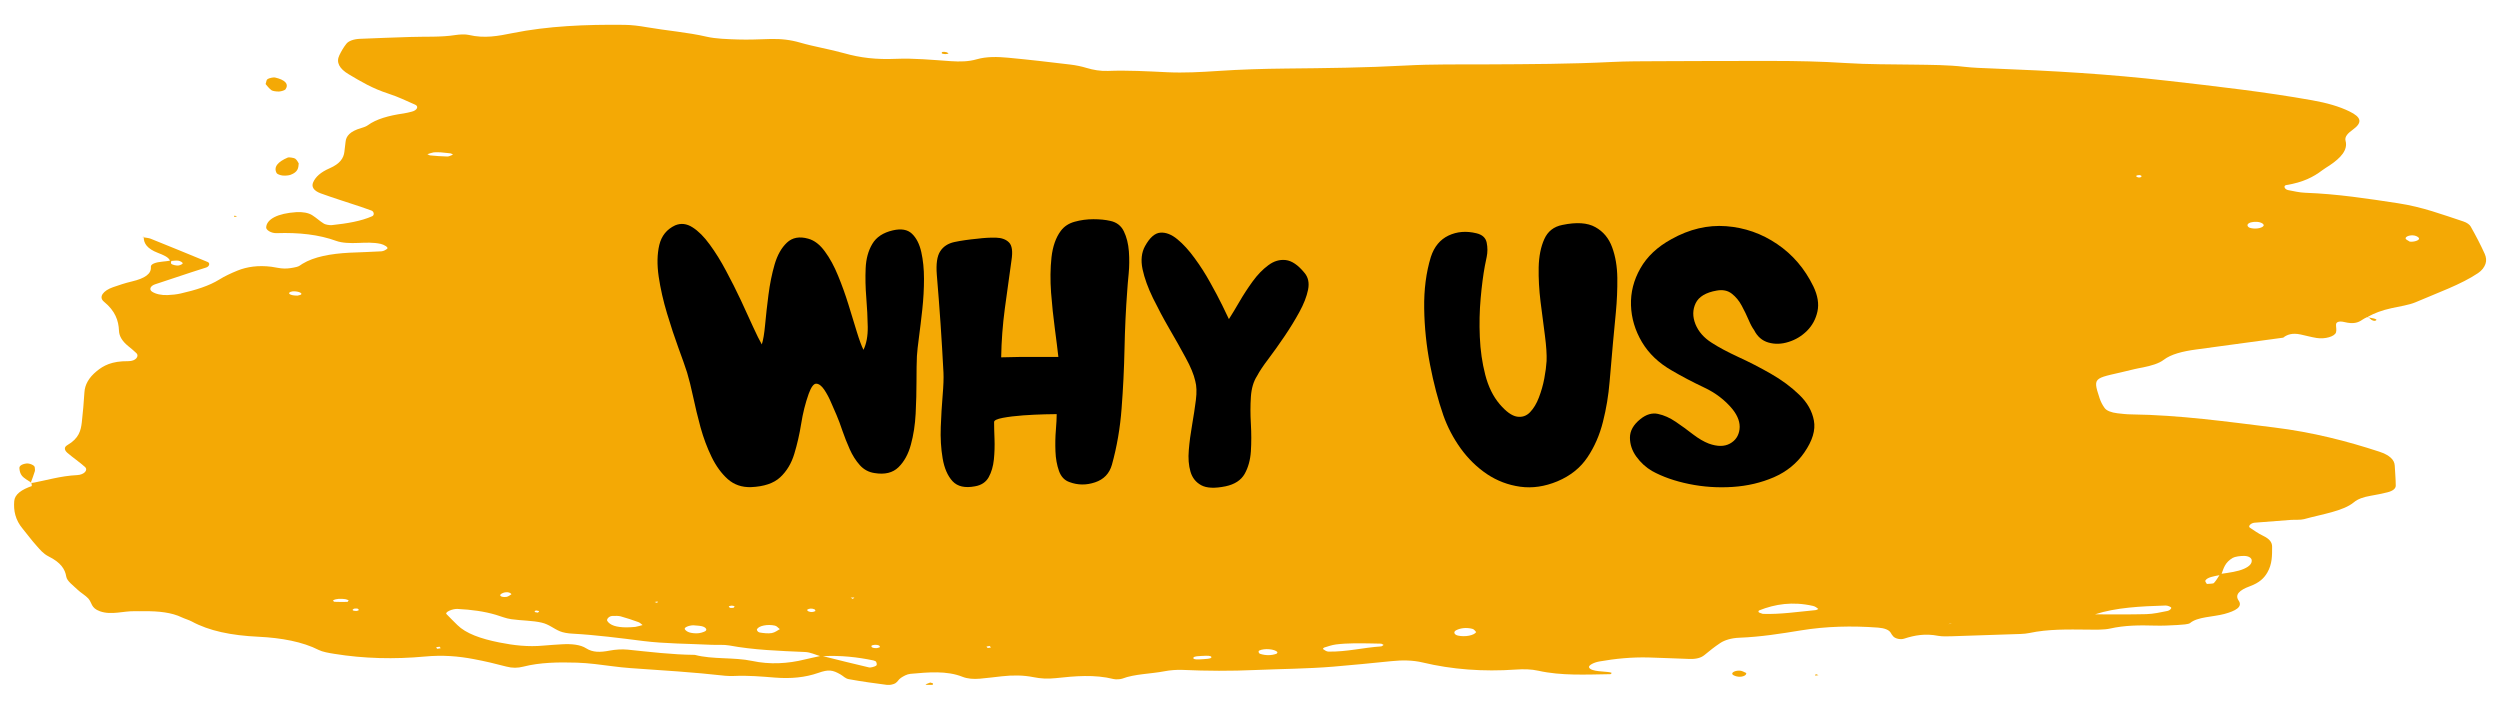 <svg xmlns="http://www.w3.org/2000/svg" xmlns:xlink="http://www.w3.org/1999/xlink" width="500" viewBox="0 0 375 107.25" height="143" preserveAspectRatio="xMidYMid meet"><defs><g></g><clipPath id="bc8bbec480"><path d="M 2 3.676 L 373 3.676 L 373 102.734 L 2 102.734 Z M 2 3.676 " clip-rule="nonzero"></path></clipPath><clipPath id="44001ffa5c"><path d="M 138 102 L 140 102 L 140 102.734 L 138 102.734 Z M 138 102 " clip-rule="nonzero"></path></clipPath></defs><path fill="#f4a905" d="M 4.586 72.48 C 4.629 72.473 4.668 72.461 4.715 72.453 C 4.711 72.445 4.711 72.434 4.707 72.422 L 4.586 72.48 " fill-opacity="1" fill-rule="nonzero"></path><path fill="#f4a905" d="M 21.363 35.562 C 21.43 35.574 21.492 35.59 21.559 35.602 C 21.559 35.57 21.527 35.543 21.527 35.508 L 21.363 35.562 " fill-opacity="1" fill-rule="nonzero"></path><g clip-path="url(#bc8bbec480)"><path fill="#f4a905" d="M 362.863 35.77 C 362.848 35.617 362.508 35.402 362.188 35.336 C 361.555 35.207 360.801 35.453 360.844 35.777 C 360.863 35.941 361.246 36.09 361.469 36.246 C 362.074 36.316 362.895 36.07 362.863 35.77 Z M 339.52 33.895 C 339.703 33.641 339.18 33.305 338.523 33.277 C 337.816 33.246 337.281 33.398 337.137 33.691 C 337.062 33.836 337.219 34.09 337.473 34.172 C 338.238 34.41 339.254 34.25 339.52 33.895 Z M 321.234 26.426 C 321.246 26.371 321.074 26.273 320.949 26.262 C 320.812 26.246 320.633 26.301 320.477 26.328 C 320.48 26.402 320.422 26.504 320.508 26.539 C 320.883 26.691 321.172 26.645 321.234 26.426 Z M 314.242 92.152 C 316.809 92.152 319.383 92.188 321.945 92.121 C 323.02 92.094 324.094 91.848 325.109 91.645 C 325.426 91.582 325.711 91.324 325.688 91.164 C 325.672 91.039 325.133 90.82 324.855 90.828 C 321.105 90.941 317.391 91.125 314.242 92.152 Z M 330.812 87.074 C 330.723 87.23 330.949 87.422 331.027 87.594 C 331.391 87.559 331.996 87.559 332.074 87.469 C 332.422 87.086 332.66 86.68 332.918 86.277 C 332.016 86.445 331.082 86.605 330.812 87.074 Z M 334.914 83.68 C 333.723 84.379 333.559 85.238 333.238 86.066 C 334.43 85.891 335.656 85.734 336.59 85.324 C 337.426 84.957 337.82 84.52 337.754 84.008 C 337.711 83.691 337.32 83.402 336.625 83.387 C 336.051 83.379 335.238 83.492 334.914 83.68 Z M 292.254 93.633 C 292.418 93.594 292.578 93.551 292.742 93.512 C 292.703 93.512 292.66 93.508 292.621 93.512 C 292.488 93.531 292.375 93.59 292.254 93.633 Z M 272.734 91.328 C 272.516 91.168 272.301 90.965 271.949 90.887 C 268.879 90.191 266.254 90.613 263.887 91.555 C 263.758 91.605 263.742 91.754 263.812 91.836 C 263.883 91.918 264.125 91.969 264.422 92.082 C 267.062 92.172 269.66 91.766 272.305 91.523 C 272.484 91.508 272.766 91.352 272.734 91.328 Z M 221.43 94.812 C 221.242 94.645 221.148 94.395 220.84 94.32 C 219.945 94.094 219.043 94.207 218.406 94.547 C 217.965 94.781 218.125 95.215 218.699 95.34 C 219.77 95.574 221.105 95.32 221.43 94.812 Z M 207.543 96.738 C 207.406 96.672 207.277 96.551 207.137 96.547 C 205.781 96.516 204.426 96.484 203.074 96.5 C 202.172 96.512 201.254 96.559 200.395 96.668 C 199.773 96.75 199.223 96.949 198.676 97.117 C 198.535 97.16 198.398 97.32 198.469 97.371 C 198.676 97.516 198.98 97.738 199.262 97.742 C 202.043 97.785 204.484 97.137 207.164 96.961 C 207.309 96.949 207.418 96.816 207.543 96.738 Z M 191.621 97.816 C 191.223 97.355 189.66 97.207 188.879 97.586 C 188.707 97.672 188.793 98 189.008 98.07 C 189.848 98.352 190.73 98.328 191.453 98.07 C 191.582 98.027 191.57 97.902 191.621 97.816 Z M 181.684 98.66 C 181.809 98.453 181.496 98.344 180.887 98.363 C 180.438 98.383 179.977 98.395 179.535 98.441 C 179.344 98.457 179.078 98.535 179.035 98.609 C 178.895 98.836 179.195 98.941 179.809 98.914 C 180.258 98.887 180.715 98.871 181.16 98.82 C 181.359 98.801 181.641 98.734 181.684 98.66 Z M 148.645 97.117 C 148.586 97.047 148.523 96.977 148.461 96.902 C 148.305 96.93 148.137 96.957 147.977 96.98 C 148.035 97.051 148.055 97.16 148.168 97.184 C 148.277 97.207 148.484 97.145 148.645 97.117 Z M 131.973 97.086 C 132.02 96.848 131.773 96.715 131.242 96.719 C 131.062 96.723 130.754 96.801 130.73 96.859 C 130.641 97.086 130.922 97.23 131.441 97.223 C 131.621 97.223 131.797 97.133 131.973 97.086 Z M 131.43 99.293 C 131.402 99.207 131.203 99.105 131.023 99.066 C 128.621 98.566 126.121 98.285 123.449 98.426 C 125.75 99 128.047 99.578 130.387 100.121 C 130.582 100.168 131.242 99.992 131.414 99.855 C 131.598 99.707 131.492 99.48 131.43 99.293 Z M 123.012 98.41 C 122.266 98.191 121.555 97.836 120.77 97.801 C 116.902 97.633 113.043 97.5 109.395 96.82 C 108.602 96.672 107.586 96.762 106.68 96.719 C 103.27 96.551 99.738 96.559 96.484 96.152 C 92.965 95.707 89.488 95.25 85.852 95.047 C 85.199 95.016 84.457 94.891 83.996 94.695 C 83.012 94.289 82.371 93.656 81.25 93.395 C 79.91 93.078 78.184 93.094 76.691 92.879 C 75.855 92.758 75.152 92.453 74.398 92.227 C 72.656 91.707 70.711 91.445 68.633 91.34 C 67.871 91.297 66.695 91.824 66.969 92.109 C 67.492 92.664 68.059 93.207 68.609 93.758 C 69.879 95.016 72.078 95.812 74.922 96.375 C 77.086 96.805 79.203 97.059 81.555 96.836 C 82.453 96.754 83.363 96.703 84.27 96.645 C 85.723 96.559 87.062 96.688 87.922 97.246 C 88.906 97.875 90.012 97.871 91.473 97.586 C 92.266 97.434 93.309 97.359 94.133 97.445 C 97.473 97.781 100.766 98.199 104.227 98.23 C 106.863 98.938 110.078 98.559 112.828 99.141 C 115.465 99.707 118.176 99.555 120.73 98.918 C 121.465 98.738 122.238 98.582 123.012 98.41 Z M 66.105 97.234 C 66.051 97.16 65.996 97.086 65.945 97.008 C 65.77 97.039 65.523 97.051 65.449 97.105 C 65.391 97.152 65.535 97.25 65.594 97.324 C 65.766 97.297 65.934 97.266 66.105 97.234 Z M 64.539 23.312 C 65.387 23.387 66.238 23.465 67.094 23.477 C 67.371 23.484 67.664 23.297 67.949 23.199 C 67.82 23.129 67.719 23.02 67.559 23 C 66.945 22.922 66.309 22.871 66.078 22.848 C 65.449 22.848 65.203 22.82 65.023 22.859 C 64.695 22.926 64.414 23.035 64.109 23.129 C 64.254 23.191 64.375 23.297 64.539 23.312 Z M 75.031 89.254 C 74.992 89.469 75.48 89.617 75.965 89.535 C 76.281 89.48 76.469 89.277 76.715 89.141 C 76.594 88.91 76.227 88.77 75.742 88.855 C 75.422 88.914 75.055 89.109 75.031 89.254 Z M 80.195 91.785 C 80.258 91.844 80.512 91.859 80.684 91.895 C 80.75 91.82 80.91 91.723 80.855 91.676 C 80.789 91.617 80.535 91.602 80.363 91.566 C 80.301 91.641 80.141 91.738 80.195 91.785 Z M 91.094 93.145 C 91.5 93.785 92.441 94.102 93.98 94.105 C 94.422 94.086 94.879 94.09 95.289 94.035 C 95.68 93.977 96.023 93.852 96.387 93.758 C 96.18 93.605 96.035 93.418 95.746 93.312 C 94.898 93.004 94.02 92.707 93.086 92.449 C 92.77 92.363 92.254 92.379 91.832 92.395 C 91.367 92.41 90.93 92.887 91.094 93.145 Z M 98.195 90.301 L 98.586 90.438 L 98.656 90.215 Z M 102.727 94.387 C 102.828 94.562 103.082 94.762 103.414 94.863 C 103.746 94.969 104.273 95.02 104.676 94.992 C 105.07 94.961 105.496 94.832 105.762 94.691 C 106.16 94.477 105.871 94.062 105.246 93.926 C 104.863 93.844 104.395 93.836 103.969 93.793 C 103.258 93.828 102.574 94.129 102.727 94.387 Z M 109.535 91.18 C 109.609 91.215 109.859 91.18 110.023 91.172 C 110.082 91.098 110.219 91.016 110.172 90.957 C 110.129 90.902 109.875 90.836 109.75 90.844 C 109.281 90.887 109.191 91.023 109.535 91.18 Z M 113.555 94.371 C 113.469 94.523 113.68 94.824 113.934 94.871 C 114.492 94.973 115.25 95.051 115.762 94.961 C 116.277 94.867 116.602 94.562 116.977 94.367 C 116.672 94.148 116.539 93.91 116.223 93.84 C 115.141 93.598 113.824 93.863 113.555 94.371 Z M 121.102 91.441 C 121.027 91.492 121.129 91.637 121.25 91.695 C 121.609 91.855 121.988 91.836 122.32 91.652 C 122.273 91.566 122.289 91.453 122.168 91.398 C 121.809 91.238 121.391 91.254 121.102 91.441 Z M 127.598 89.637 L 127.922 89.84 L 128.152 89.633 Z M 53.824 91.504 C 53.852 91.438 53.695 91.359 53.617 91.285 C 53.438 91.293 53.168 91.266 53.082 91.309 C 52.738 91.492 52.875 91.625 53.43 91.648 C 53.559 91.652 53.797 91.562 53.824 91.504 Z M 52.297 90.043 C 52.125 89.984 51.98 89.898 51.789 89.871 C 51.129 89.789 50.465 89.781 49.98 90.043 C 49.914 90.078 50.082 90.27 50.164 90.27 C 50.812 90.297 51.465 90.297 52.113 90.281 C 52.184 90.281 52.234 90.125 52.297 90.043 Z M 45.172 44.172 C 45.406 43.941 44.629 43.648 43.906 43.703 C 43.723 43.719 43.504 43.797 43.422 43.875 C 43.16 44.121 43.836 44.367 44.66 44.336 C 44.836 44.281 45.094 44.246 45.172 44.172 Z M 26.746 39.102 C 26.453 39.055 26.062 39.113 25.699 39.141 C 25.676 39.301 25.574 39.48 25.723 39.598 C 25.883 39.723 26.383 39.844 26.707 39.832 C 26.977 39.82 27.414 39.609 27.402 39.496 C 27.395 39.355 27.051 39.156 26.746 39.102 Z M 372.824 39.574 C 372.66 40.055 372.305 40.566 371.703 40.969 C 369.18 42.672 365.57 43.945 362.309 45.348 C 361.363 45.75 359.949 45.957 358.723 46.227 C 357.312 46.535 356.156 46.965 355.199 47.508 C 355.242 47.543 355.289 47.582 355.328 47.621 C 355.242 47.602 355.156 47.586 355.07 47.566 C 354.82 47.691 354.551 47.812 354.355 47.957 C 353.691 48.43 352.977 48.629 351.672 48.312 C 350.863 48.113 350.414 48.301 350.406 48.684 C 350.391 49.07 350.508 49.461 350.406 49.84 C 350.234 50.477 348.746 50.906 347.48 50.695 C 346.66 50.559 345.902 50.348 345.109 50.176 C 343.816 49.898 343.062 50.195 342.465 50.652 C 338.117 51.242 333.77 51.832 329.422 52.422 C 327.391 52.695 325.645 53.133 324.547 53.98 C 323.844 54.523 322.691 54.859 321.418 55.117 C 321.004 55.203 320.562 55.27 320.164 55.371 C 314.141 56.887 313.781 56.23 314.941 59.738 C 315.105 60.238 315.352 60.73 315.695 61.203 C 315.98 61.602 316.668 61.879 317.617 61.992 C 318.281 62.066 318.965 62.152 319.641 62.156 C 327.066 62.254 334.09 63.258 341.129 64.121 C 346.883 64.828 352.074 66.172 356.883 67.746 C 358.469 68.27 359.168 68.984 359.211 69.836 C 359.262 70.84 359.359 71.84 359.363 72.844 C 359.363 73.262 358.973 73.637 358.098 73.852 C 357.301 74.047 356.465 74.219 355.613 74.363 C 354.5 74.555 353.66 74.855 353.102 75.328 C 351.504 76.672 348.289 77.129 345.609 77.871 C 345.086 78.016 344.262 77.941 343.586 77.988 C 341.777 78.117 339.977 78.258 338.18 78.406 C 337.625 78.453 337.164 78.941 337.48 79.148 C 338.105 79.562 338.695 80 339.453 80.363 C 340.453 80.84 340.82 81.359 340.816 82 C 340.816 83.309 340.844 84.605 340.094 85.891 C 339.621 86.703 338.93 87.41 337.453 87.949 C 335.914 88.516 335.188 89.207 335.797 90.086 C 336.453 91.039 335.312 91.645 333.656 92.094 C 331.957 92.551 329.613 92.512 328.508 93.461 C 328.293 93.648 327.309 93.711 326.652 93.75 C 325.512 93.816 324.352 93.875 323.215 93.84 C 320.902 93.77 318.695 93.793 316.527 94.281 C 315.59 94.492 314.293 94.453 313.16 94.441 C 310.172 94.414 307.211 94.348 304.395 94.953 C 303.613 95.121 302.602 95.105 301.691 95.141 C 298.719 95.246 295.742 95.348 292.77 95.438 C 292.09 95.457 291.324 95.484 290.734 95.375 C 288.766 94.996 287.191 95.289 285.625 95.797 C 285.082 95.977 284.324 95.805 284.008 95.48 C 283.828 95.301 283.715 95.102 283.602 94.906 C 283.344 94.469 282.664 94.215 281.699 94.141 C 277.777 93.848 273.895 93.945 270.156 94.555 C 267.137 95.047 264.141 95.531 260.887 95.66 C 259.719 95.703 258.699 96.016 258.051 96.445 C 257.168 97.027 256.41 97.645 255.66 98.262 C 255.176 98.66 254.461 98.875 253.457 98.844 C 251.402 98.785 249.348 98.672 247.293 98.621 C 244.727 98.555 242.273 98.801 239.906 99.219 C 239.02 99.375 238.211 99.828 238.363 100.125 C 238.523 100.457 239.133 100.598 239.805 100.676 C 240.246 100.727 240.707 100.746 241.156 100.797 C 241.363 100.816 241.59 100.855 241.73 100.918 C 241.789 100.941 241.629 101.125 241.559 101.125 C 237.895 101.18 234.199 101.383 230.746 100.609 C 229.684 100.371 228.555 100.352 227.391 100.434 C 222.453 100.777 217.789 100.422 213.395 99.371 C 211.914 99.02 210.344 99.004 208.711 99.172 C 205.801 99.465 202.891 99.758 199.961 100 C 196.125 100.316 192.215 100.336 188.344 100.5 C 184.645 100.664 181.027 100.652 177.363 100.484 C 176.492 100.449 175.5 100.527 174.699 100.684 C 172.617 101.09 170.172 101.086 168.348 101.793 C 168.078 101.898 167.363 101.938 167.051 101.859 C 164.188 101.141 161.258 101.41 158.348 101.723 C 157.148 101.852 156.094 101.793 155.02 101.574 C 153.488 101.266 151.906 101.266 150.301 101.441 C 149.191 101.566 148.082 101.703 146.961 101.805 C 146.023 101.887 145.105 101.812 144.383 101.523 C 142.016 100.578 139.266 100.836 136.578 101.074 C 136.02 101.125 135.508 101.438 135.141 101.676 C 134.766 101.922 134.68 102.25 134.297 102.492 C 134.078 102.633 133.457 102.785 133.145 102.746 C 131.176 102.492 129.215 102.223 127.32 101.875 C 126.781 101.777 126.504 101.41 126.086 101.172 C 124.883 100.484 124.297 100.383 122.73 100.938 C 120.762 101.625 118.637 101.824 116.277 101.641 C 114.238 101.48 112.219 101.297 110.129 101.395 C 109.68 101.41 109.195 101.41 108.762 101.363 C 104.086 100.836 99.316 100.543 94.559 100.215 C 92.754 100.094 91.016 99.801 89.23 99.605 C 88.344 99.512 87.434 99.422 86.523 99.398 C 83.75 99.316 81.004 99.355 78.496 99.996 C 77.648 100.211 76.863 100.227 75.941 99.984 C 74.379 99.566 72.754 99.184 71.074 98.867 C 68.742 98.422 66.406 98.23 63.73 98.48 C 59.188 98.902 54.582 98.797 50.156 98.078 C 49.316 97.945 48.363 97.777 47.812 97.496 C 45.414 96.273 42.219 95.676 38.773 95.512 C 34.645 95.32 31.352 94.625 28.77 93.223 C 28.344 92.992 27.73 92.824 27.273 92.605 C 25.758 91.871 23.809 91.664 21.664 91.68 C 21.203 91.68 20.742 91.695 20.285 91.68 C 18.516 91.625 16.73 92.312 14.992 91.691 C 13.617 91.199 13.824 90.41 13.242 89.77 C 12.824 89.309 12.094 88.902 11.625 88.445 C 10.973 87.812 10.043 87.16 9.941 86.5 C 9.758 85.344 9.086 84.363 7.316 83.477 C 6.449 83.039 5.992 82.426 5.488 81.867 C 4.73 81.031 4.113 80.168 3.406 79.316 C 2.281 77.973 2.023 76.586 2.133 75.168 C 2.211 74.176 3.168 73.441 4.91 72.859 C 4.91 72.855 4.766 72.922 4.766 72.922 C 4.77 72.766 4.75 72.609 4.715 72.453 C 6.996 72.062 9.016 71.391 11.57 71.266 C 12.625 71.215 13.266 70.512 12.738 70.035 C 11.938 69.32 10.945 68.645 10.117 67.934 C 9.695 67.57 9.531 67.102 10.09 66.777 C 11.867 65.75 12.125 64.562 12.27 63.355 C 12.445 61.852 12.566 60.348 12.664 58.844 C 12.73 57.723 13.297 56.66 14.508 55.668 C 15.52 54.844 16.742 54.152 19.219 54.176 C 20.441 54.191 20.875 53.387 20.48 52.992 C 20.113 52.629 19.672 52.277 19.242 51.922 C 18.352 51.203 17.875 50.434 17.848 49.613 C 17.789 48.094 17.285 46.633 15.598 45.258 C 14.73 44.547 15.492 43.59 16.945 43.082 C 17.84 42.77 18.758 42.461 19.762 42.223 C 21.789 41.746 22.727 41.051 22.629 40.031 C 22.586 39.598 23.367 39.332 24.379 39.242 C 24.754 39.211 25.121 39.156 25.492 39.105 C 25.32 38.586 24.508 38.246 23.695 37.934 C 22.055 37.305 21.562 36.5 21.559 35.602 C 21.93 35.66 22.34 35.703 22.609 35.812 C 25.473 36.961 28.312 38.129 31.148 39.297 C 31.551 39.457 31.41 39.969 30.934 40.125 C 30.207 40.367 29.457 40.594 28.727 40.832 C 26.895 41.438 25.059 42.035 23.254 42.648 C 22.52 42.902 22.34 43.441 22.809 43.75 C 23.359 44.109 24.176 44.293 25.133 44.262 C 25.801 44.238 26.504 44.16 27.102 44.023 C 29.359 43.512 31.383 42.871 32.883 41.938 C 33.668 41.445 34.621 40.996 35.621 40.59 C 37.047 40.008 38.758 39.77 40.703 40.012 C 41.363 40.098 42 40.277 42.656 40.281 C 43.277 40.293 43.953 40.172 44.516 40.035 C 44.883 39.945 45.102 39.734 45.367 39.57 C 47.105 38.512 49.586 38.055 52.422 37.906 C 54.016 37.824 55.625 37.801 57.211 37.699 C 57.547 37.68 57.918 37.457 58.09 37.297 C 58.301 37.094 57.578 36.688 57.105 36.582 C 56.012 36.34 54.879 36.395 53.738 36.441 C 52.562 36.492 51.336 36.461 50.441 36.137 C 47.812 35.18 44.828 34.859 41.488 34.973 C 40.688 35 39.902 34.508 39.926 34.105 C 39.996 32.867 41.668 32.004 44.426 31.824 C 45.391 31.762 46.27 31.922 46.82 32.273 C 47.469 32.68 47.93 33.148 48.59 33.551 C 48.805 33.688 49.441 33.805 49.797 33.766 C 52.035 33.527 54.168 33.176 55.836 32.43 C 56.176 32.277 56.125 31.734 55.719 31.582 C 55.195 31.395 54.672 31.199 54.129 31.02 C 52.121 30.352 50.051 29.711 48.117 29.008 C 46.992 28.594 46.699 27.984 46.973 27.355 C 47.32 26.543 48.09 25.828 49.445 25.242 C 51.012 24.562 51.551 23.707 51.656 22.777 C 51.715 22.273 51.789 21.773 51.836 21.27 C 51.914 20.426 52.484 19.695 54.195 19.203 C 54.574 19.098 54.949 18.953 55.176 18.785 C 56.418 17.871 58.285 17.336 60.547 17.016 C 60.977 16.957 61.371 16.844 61.773 16.746 C 62.543 16.566 62.867 15.961 62.277 15.703 C 60.98 15.141 59.754 14.527 58.289 14.055 C 55.832 13.262 54.102 12.207 52.328 11.152 C 50.879 10.297 50.395 9.34 50.898 8.301 C 51.184 7.715 51.508 7.129 51.961 6.559 C 52.27 6.168 53 5.867 53.973 5.824 C 56.477 5.707 58.996 5.637 61.508 5.547 C 63.781 5.465 66.102 5.605 68.332 5.254 C 68.938 5.16 69.809 5.117 70.328 5.242 C 72.695 5.797 74.723 5.402 76.867 4.969 C 82.191 3.895 87.875 3.66 93.648 3.727 C 94.766 3.738 95.922 3.887 96.969 4.074 C 99.945 4.594 103.137 4.84 106.023 5.512 C 107.371 5.82 109.102 5.871 110.684 5.922 C 112.277 5.977 113.895 5.898 115.496 5.852 C 117.16 5.805 118.574 5.973 120.016 6.391 C 122.109 7 124.523 7.391 126.637 7.988 C 129.055 8.672 131.445 8.953 134.41 8.824 C 137.09 8.711 139.879 8.988 142.594 9.172 C 144.035 9.27 145.301 9.246 146.531 8.887 C 147.984 8.465 149.648 8.512 151.203 8.656 C 154.34 8.949 157.441 9.312 160.539 9.684 C 161.402 9.785 162.262 9.969 163 10.195 C 163.992 10.488 165.023 10.68 166.203 10.637 C 169.199 10.523 172.133 10.695 175.105 10.836 C 177.578 10.953 180.156 10.812 182.637 10.648 C 186.055 10.418 189.469 10.316 192.918 10.281 C 198.883 10.223 204.84 10.156 210.789 9.832 C 214.871 9.609 219.043 9.676 223.176 9.656 C 229.375 9.629 235.57 9.605 241.75 9.297 C 244.023 9.184 246.332 9.191 248.629 9.18 C 254.371 9.152 260.105 9.137 265.848 9.141 C 269.52 9.141 273.164 9.215 276.824 9.453 C 280.215 9.672 283.691 9.641 287.133 9.695 C 289.66 9.734 292.176 9.73 294.652 10.02 C 295.969 10.172 297.367 10.211 298.738 10.266 C 308.004 10.621 316.227 11.098 325.184 12.121 C 332.48 12.957 339.805 13.785 346.832 15.043 C 349.043 15.438 350.871 15.957 352.422 16.715 C 354.191 17.578 354.41 18.359 352.957 19.422 C 352.219 19.957 351.66 20.484 351.832 21.113 C 352.211 22.492 351.121 23.68 349.449 24.805 C 349.078 25.055 348.652 25.297 348.312 25.559 C 347.039 26.531 345.465 27.355 342.949 27.758 C 342.457 27.836 342.668 28.414 343.238 28.52 C 344.066 28.672 344.91 28.883 345.777 28.914 C 350.629 29.09 355.164 29.797 359.691 30.484 C 363.418 31.051 366.406 32.203 369.523 33.223 C 370.031 33.391 370.445 33.691 370.598 33.969 C 371.367 35.332 372.086 36.699 372.707 38.078 C 372.926 38.562 372.992 39.086 372.824 39.574 " fill-opacity="1" fill-rule="nonzero"></path></g><path fill="#f4a905" d="M 42.383 26.328 C 42.75 26.371 43.309 26.328 43.594 26.219 C 44.699 25.801 44.766 25.203 44.809 24.508 C 44.684 24.332 44.59 24.035 44.273 23.793 C 44.113 23.676 43.324 23.562 43.195 23.621 C 41.676 24.262 40.988 25.047 41.5 25.973 C 41.586 26.117 42.031 26.289 42.383 26.328 " fill-opacity="1" fill-rule="nonzero"></path><path fill="#f4a905" d="M 41.875 13.727 C 42.238 13.703 42.738 13.535 42.836 13.387 C 43.352 12.609 42.773 11.969 41.234 11.621 C 41.008 11.57 40.355 11.723 40.156 11.852 C 39.926 12 39.977 12.234 39.84 12.605 C 40.035 12.82 40.285 13.203 40.723 13.535 C 40.887 13.66 41.512 13.75 41.875 13.727 " fill-opacity="1" fill-rule="nonzero"></path><path fill="#f4a905" d="M 4.594 72.477 C 4.586 72.48 4.707 72.422 4.707 72.422 C 4.684 72.406 4.66 72.383 4.633 72.363 C 4.617 72.406 4.609 72.438 4.594 72.477 " fill-opacity="1" fill-rule="nonzero"></path><path fill="#f4a905" d="M 5.211 70.094 C 5.211 69.805 4.422 69.453 3.93 69.527 C 3.188 69.641 2.887 69.926 2.91 70.227 C 2.938 70.617 3.012 71.027 3.312 71.395 C 3.605 71.738 4.168 72.047 4.633 72.363 C 4.84 71.809 5.055 71.25 5.223 70.691 C 5.285 70.496 5.215 70.293 5.211 70.094 " fill-opacity="1" fill-rule="nonzero"></path><path fill="#f4a905" d="M 259.867 101.156 C 259.969 101.301 260.406 101.473 260.75 101.504 C 261.453 101.57 262.02 101.27 261.93 100.949 C 261.633 100.828 261.367 100.633 261.027 100.602 C 260.336 100.539 259.668 100.863 259.867 101.156 " fill-opacity="1" fill-rule="nonzero"></path><path fill="#f4a905" d="M 35.188 32.332 L 35.105 32.551 L 35.566 32.477 Z M 35.188 32.332 " fill-opacity="1" fill-rule="nonzero"></path><path fill="#f4a905" d="M 356.469 47.977 C 356.496 47.926 356.285 47.824 356.129 47.785 C 355.875 47.719 355.598 47.672 355.328 47.621 C 355.445 47.738 355.555 47.863 355.715 47.973 C 356.039 48.18 356.355 48.18 356.469 47.977 " fill-opacity="1" fill-rule="nonzero"></path><path fill="#f4a905" d="M 142.285 8.043 C 142.191 7.973 142.133 7.875 141.996 7.84 C 141.492 7.703 141.199 7.77 141.27 7.996 C 141.285 8.047 141.578 8.113 141.758 8.117 C 141.926 8.129 142.109 8.07 142.285 8.043 " fill-opacity="1" fill-rule="nonzero"></path><path fill="#f4a905" d="M 272.27 101.352 L 272.773 101.273 L 272.359 101.113 Z M 272.27 101.352 " fill-opacity="1" fill-rule="nonzero"></path><g clip-path="url(#44001ffa5c)"><path fill="#f4a905" d="M 138.824 102.66 C 138.977 102.707 139.105 102.785 139.27 102.797 C 139.738 102.836 140.008 102.738 139.949 102.531 C 139.934 102.477 139.68 102.43 139.531 102.379 C 139.297 102.473 139.062 102.566 138.824 102.66 " fill-opacity="1" fill-rule="nonzero"></path></g><path fill="#f4a905" d="M 342.758 50.613 C 342.758 50.613 342.586 50.625 342.574 50.633 C 342.574 50.633 342.551 50.637 342.531 50.641 C 342.512 50.645 342.488 50.652 342.465 50.652 C 342.457 50.66 342.434 50.664 342.426 50.672 L 342.758 50.613 " fill-opacity="1" fill-rule="nonzero"></path><g fill="#000000" fill-opacity="1"><g transform="translate(96.787, 73.07)"><g><path d="M 15.859 0 C 17.816 -0.082 19.281 -0.578 20.25 -1.484 C 21.227 -2.398 21.93 -3.57 22.359 -5 C 22.797 -6.438 23.141 -7.941 23.391 -9.516 C 23.641 -11.098 24.016 -12.594 24.516 -14 C 24.891 -15.031 25.27 -15.535 25.656 -15.516 C 26.051 -15.504 26.445 -15.207 26.844 -14.625 C 27.238 -14.039 27.594 -13.375 27.906 -12.625 C 28.219 -11.883 28.477 -11.285 28.688 -10.828 C 28.977 -10.16 29.273 -9.367 29.578 -8.453 C 29.891 -7.547 30.254 -6.625 30.672 -5.688 C 31.086 -4.758 31.594 -3.961 32.188 -3.297 C 32.789 -2.629 33.531 -2.234 34.406 -2.109 C 35.938 -1.859 37.129 -2.148 37.984 -2.984 C 38.836 -3.816 39.457 -4.945 39.844 -6.375 C 40.238 -7.812 40.477 -9.367 40.562 -11.047 C 40.645 -12.723 40.688 -14.336 40.688 -15.891 C 40.688 -17.453 40.707 -18.707 40.75 -19.656 C 40.789 -20.32 40.895 -21.273 41.062 -22.516 C 41.227 -23.766 41.395 -25.156 41.562 -26.688 C 41.727 -28.227 41.812 -29.742 41.812 -31.234 C 41.812 -32.723 41.676 -34.066 41.406 -35.266 C 41.133 -36.473 40.664 -37.391 40 -38.016 C 39.344 -38.641 38.391 -38.805 37.141 -38.516 C 35.691 -38.18 34.664 -37.504 34.062 -36.484 C 33.457 -35.473 33.125 -34.258 33.062 -32.844 C 33 -31.438 33.031 -29.961 33.156 -28.422 C 33.281 -26.891 33.352 -25.43 33.375 -24.047 C 33.395 -22.66 33.18 -21.508 32.734 -20.594 C 32.441 -21.176 32.109 -22.078 31.734 -23.297 C 31.359 -24.523 30.941 -25.883 30.484 -27.375 C 30.023 -28.863 29.504 -30.312 28.922 -31.719 C 28.348 -33.133 27.688 -34.348 26.938 -35.359 C 26.195 -36.379 25.367 -37.016 24.453 -37.266 C 23.129 -37.641 22.062 -37.441 21.25 -36.672 C 20.438 -35.91 19.82 -34.82 19.406 -33.406 C 19 -32 18.691 -30.484 18.484 -28.859 C 18.273 -27.242 18.109 -25.754 17.984 -24.391 C 17.859 -23.023 17.691 -22.031 17.484 -21.406 C 17.148 -21.988 16.711 -22.867 16.172 -24.047 C 15.641 -25.234 15.031 -26.562 14.344 -28.031 C 13.656 -29.5 12.914 -30.969 12.125 -32.438 C 11.344 -33.914 10.523 -35.234 9.672 -36.391 C 8.828 -37.555 7.969 -38.414 7.094 -38.969 C 6.219 -39.531 5.348 -39.629 4.484 -39.266 C 3.234 -38.68 2.441 -37.703 2.109 -36.328 C 1.785 -34.961 1.754 -33.379 2.016 -31.578 C 2.285 -29.773 2.703 -27.938 3.266 -26.062 C 3.828 -24.195 4.395 -22.477 4.969 -20.906 C 5.551 -19.332 5.988 -18.086 6.281 -17.172 C 6.57 -16.211 6.875 -15 7.188 -13.531 C 7.5 -12.062 7.867 -10.535 8.297 -8.953 C 8.734 -7.379 9.285 -5.906 9.953 -4.531 C 10.617 -3.164 11.426 -2.055 12.375 -1.203 C 13.332 -0.359 14.492 0.039 15.859 0 Z M 15.859 0 "></path></g></g></g><g fill="#000000" fill-opacity="1"><g transform="translate(138.599, 73.07)"><g><path d="M 7.656 -0.125 C 8.602 -0.289 9.285 -0.742 9.703 -1.484 C 10.117 -2.234 10.379 -3.125 10.484 -4.156 C 10.586 -5.195 10.617 -6.223 10.578 -7.234 C 10.535 -8.254 10.516 -9.098 10.516 -9.766 C 10.516 -10.016 10.945 -10.223 11.812 -10.391 C 12.688 -10.555 13.711 -10.68 14.891 -10.766 C 16.078 -10.848 17.156 -10.898 18.125 -10.922 C 19.102 -10.941 19.695 -10.953 19.906 -10.953 C 19.906 -10.367 19.863 -9.566 19.781 -8.547 C 19.695 -7.535 19.676 -6.477 19.719 -5.375 C 19.758 -4.281 19.938 -3.297 20.25 -2.422 C 20.562 -1.555 21.094 -1 21.844 -0.75 C 23.082 -0.289 24.352 -0.281 25.656 -0.719 C 26.969 -1.156 27.812 -2.035 28.188 -3.359 C 28.938 -6.055 29.422 -8.875 29.641 -11.812 C 29.867 -14.758 30.016 -17.738 30.078 -20.75 C 30.141 -23.758 30.273 -26.648 30.484 -29.422 C 30.523 -30.086 30.598 -30.957 30.703 -32.031 C 30.805 -33.113 30.816 -34.223 30.734 -35.359 C 30.648 -36.504 30.398 -37.504 29.984 -38.359 C 29.578 -39.211 28.895 -39.738 27.938 -39.938 C 27.227 -40.102 26.383 -40.188 25.406 -40.188 C 24.438 -40.188 23.504 -40.062 22.609 -39.812 C 21.723 -39.57 21.031 -39.117 20.531 -38.453 C 19.781 -37.453 19.312 -36.125 19.125 -34.469 C 18.945 -32.812 18.926 -31.047 19.062 -29.172 C 19.207 -27.305 19.395 -25.516 19.625 -23.797 C 19.852 -22.078 20.031 -20.656 20.156 -19.531 C 18.957 -19.531 18.078 -19.531 17.516 -19.531 C 16.953 -19.531 16.461 -19.531 16.047 -19.531 C 15.641 -19.531 15.125 -19.531 14.5 -19.531 C 13.875 -19.531 12.898 -19.508 11.578 -19.469 C 11.617 -21.914 11.801 -24.352 12.125 -26.781 C 12.457 -29.207 12.789 -31.625 13.125 -34.031 C 13.332 -35.363 13.207 -36.254 12.75 -36.703 C 12.301 -37.16 11.648 -37.398 10.797 -37.422 C 9.941 -37.441 9.02 -37.391 8.031 -37.266 C 6.695 -37.141 5.539 -36.973 4.562 -36.766 C 3.594 -36.555 2.879 -36.086 2.422 -35.359 C 1.961 -34.641 1.797 -33.473 1.922 -31.859 C 2.129 -29.41 2.316 -26.961 2.484 -24.516 C 2.648 -22.066 2.797 -19.617 2.922 -17.172 C 2.961 -16.379 2.922 -15.238 2.797 -13.75 C 2.672 -12.258 2.578 -10.68 2.516 -9.016 C 2.453 -7.359 2.547 -5.789 2.797 -4.312 C 3.047 -2.844 3.539 -1.703 4.281 -0.891 C 5.031 -0.086 6.156 0.164 7.656 -0.125 Z M 7.656 -0.125 "></path></g></g></g><g fill="#000000" fill-opacity="1"><g transform="translate(169.398, 73.07)"><g><path d="M 14.438 -0.125 C 15.801 -0.414 16.754 -1.035 17.297 -1.984 C 17.836 -2.941 18.148 -4.07 18.234 -5.375 C 18.316 -6.688 18.316 -8.055 18.234 -9.484 C 18.148 -10.922 18.148 -12.27 18.234 -13.531 C 18.316 -14.801 18.625 -15.848 19.156 -16.672 C 19.531 -17.379 20.102 -18.238 20.875 -19.25 C 21.645 -20.27 22.441 -21.391 23.266 -22.609 C 24.098 -23.836 24.844 -25.051 25.5 -26.25 C 26.164 -27.457 26.602 -28.578 26.812 -29.609 C 27.02 -30.648 26.832 -31.504 26.25 -32.172 C 25.301 -33.328 24.367 -33.957 23.453 -34.062 C 22.547 -34.164 21.676 -33.906 20.844 -33.281 C 20.008 -32.664 19.227 -31.859 18.5 -30.859 C 17.781 -29.867 17.117 -28.852 16.516 -27.812 C 15.91 -26.77 15.383 -25.898 14.938 -25.203 C 14.77 -25.578 14.438 -26.27 13.938 -27.281 C 13.438 -28.301 12.832 -29.441 12.125 -30.703 C 11.426 -31.973 10.648 -33.188 9.797 -34.344 C 8.953 -35.508 8.094 -36.453 7.219 -37.172 C 6.344 -37.898 5.488 -38.234 4.656 -38.172 C 3.832 -38.109 3.066 -37.438 2.359 -36.156 C 1.828 -35.195 1.703 -34.039 1.984 -32.688 C 2.273 -31.344 2.797 -29.898 3.547 -28.359 C 4.297 -26.828 5.113 -25.297 6 -23.766 C 6.895 -22.234 7.711 -20.781 8.453 -19.406 C 9.203 -18.039 9.68 -16.879 9.891 -15.922 C 10.098 -15.18 10.129 -14.227 9.984 -13.062 C 9.836 -11.906 9.648 -10.672 9.422 -9.359 C 9.191 -8.055 9.023 -6.789 8.922 -5.562 C 8.816 -4.344 8.898 -3.266 9.172 -2.328 C 9.441 -1.398 9.984 -0.719 10.797 -0.281 C 11.609 0.156 12.82 0.207 14.438 -0.125 Z M 14.438 -0.125 "></path></g></g></g><g fill="#000000" fill-opacity="1"><g transform="translate(194.349, 73.07)"><g></g></g></g><g fill="#000000" fill-opacity="1"><g transform="translate(211.77, 73.07)"><g><path d="M 21.844 -0.875 C 23.789 -1.695 25.289 -2.895 26.344 -4.469 C 27.406 -6.051 28.18 -7.828 28.672 -9.797 C 29.172 -11.766 29.504 -13.773 29.672 -15.828 C 29.836 -17.891 30.004 -19.812 30.172 -21.594 C 30.297 -22.957 30.441 -24.5 30.609 -26.219 C 30.773 -27.945 30.848 -29.672 30.828 -31.391 C 30.805 -33.109 30.547 -34.641 30.047 -35.984 C 29.555 -37.336 28.719 -38.344 27.531 -39 C 26.352 -39.664 24.703 -39.773 22.578 -39.328 C 21.297 -39.078 20.395 -38.367 19.875 -37.203 C 19.352 -36.047 19.07 -34.633 19.031 -32.969 C 19 -31.312 19.094 -29.594 19.312 -27.812 C 19.539 -26.031 19.758 -24.336 19.969 -22.734 C 20.176 -21.141 20.258 -19.867 20.219 -18.922 C 20.176 -18.172 20.062 -17.297 19.875 -16.297 C 19.688 -15.305 19.414 -14.352 19.062 -13.438 C 18.719 -12.531 18.273 -11.797 17.734 -11.234 C 17.191 -10.672 16.535 -10.453 15.766 -10.578 C 15.004 -10.703 14.145 -11.32 13.188 -12.438 C 12.195 -13.602 11.473 -15.078 11.016 -16.859 C 10.555 -18.641 10.285 -20.523 10.203 -22.516 C 10.117 -24.516 10.16 -26.445 10.328 -28.312 C 10.492 -30.176 10.703 -31.789 10.953 -33.156 C 10.992 -33.363 11.086 -33.82 11.234 -34.531 C 11.379 -35.238 11.379 -35.953 11.234 -36.672 C 11.086 -37.398 10.578 -37.867 9.703 -38.078 C 8.172 -38.453 6.77 -38.336 5.5 -37.734 C 4.238 -37.129 3.359 -36.062 2.859 -34.531 C 2.148 -32.207 1.816 -29.633 1.859 -26.812 C 1.898 -23.988 2.191 -21.176 2.734 -18.375 C 3.273 -15.582 3.941 -13.047 4.734 -10.766 C 5.348 -9.023 6.211 -7.375 7.328 -5.812 C 8.453 -4.258 9.77 -2.973 11.281 -1.953 C 12.801 -0.941 14.461 -0.312 16.266 -0.062 C 18.078 0.188 19.938 -0.082 21.844 -0.875 Z M 21.844 -0.875 "></path></g></g></g><g fill="#000000" fill-opacity="1"><g transform="translate(242.632, 73.07)"><g><path d="M 5.172 -2.422 C 6.742 -1.555 8.598 -0.906 10.734 -0.469 C 12.867 -0.031 15.047 0.113 17.266 -0.031 C 19.484 -0.176 21.547 -0.66 23.453 -1.484 C 25.359 -2.316 26.875 -3.547 28 -5.172 C 29.238 -6.953 29.723 -8.555 29.453 -9.984 C 29.191 -11.41 28.457 -12.703 27.25 -13.859 C 26.051 -15.023 24.629 -16.078 22.984 -17.016 C 21.348 -17.953 19.719 -18.789 18.094 -19.531 C 16.477 -20.281 15.156 -20.988 14.125 -21.656 C 12.957 -22.395 12.145 -23.32 11.688 -24.438 C 11.238 -25.562 11.25 -26.613 11.719 -27.594 C 12.195 -28.57 13.25 -29.203 14.875 -29.484 C 15.781 -29.648 16.535 -29.492 17.141 -29.016 C 17.742 -28.547 18.238 -27.945 18.625 -27.219 C 19.02 -26.488 19.363 -25.781 19.656 -25.094 C 19.945 -24.414 20.219 -23.91 20.469 -23.578 C 20.969 -22.586 21.691 -21.957 22.641 -21.688 C 23.598 -21.414 24.602 -21.445 25.656 -21.781 C 26.719 -22.113 27.641 -22.672 28.422 -23.453 C 29.211 -24.242 29.734 -25.207 29.984 -26.344 C 30.234 -27.488 30.031 -28.742 29.375 -30.109 C 28.082 -32.766 26.273 -34.879 23.953 -36.453 C 21.629 -38.035 19.078 -38.93 16.297 -39.141 C 13.516 -39.348 10.781 -38.703 8.094 -37.203 C 5.977 -36.047 4.422 -34.582 3.422 -32.812 C 2.422 -31.051 1.953 -29.207 2.016 -27.281 C 2.078 -25.352 2.625 -23.516 3.656 -21.766 C 4.695 -20.023 6.195 -18.598 8.156 -17.484 C 9.645 -16.609 11.25 -15.766 12.969 -14.953 C 14.688 -14.148 16.109 -13.066 17.234 -11.703 C 18.066 -10.66 18.422 -9.648 18.297 -8.672 C 18.172 -7.703 17.691 -6.988 16.859 -6.531 C 16.023 -6.07 14.969 -6.07 13.688 -6.531 C 12.938 -6.82 12.145 -7.285 11.312 -7.922 C 10.488 -8.566 9.629 -9.191 8.734 -9.797 C 7.848 -10.398 6.957 -10.797 6.062 -10.984 C 5.176 -11.172 4.297 -10.91 3.422 -10.203 C 2.379 -9.367 1.859 -8.441 1.859 -7.422 C 1.859 -6.41 2.18 -5.457 2.828 -4.562 C 3.473 -3.676 4.254 -2.961 5.172 -2.422 Z M 5.172 -2.422 "></path></g></g></g></svg>